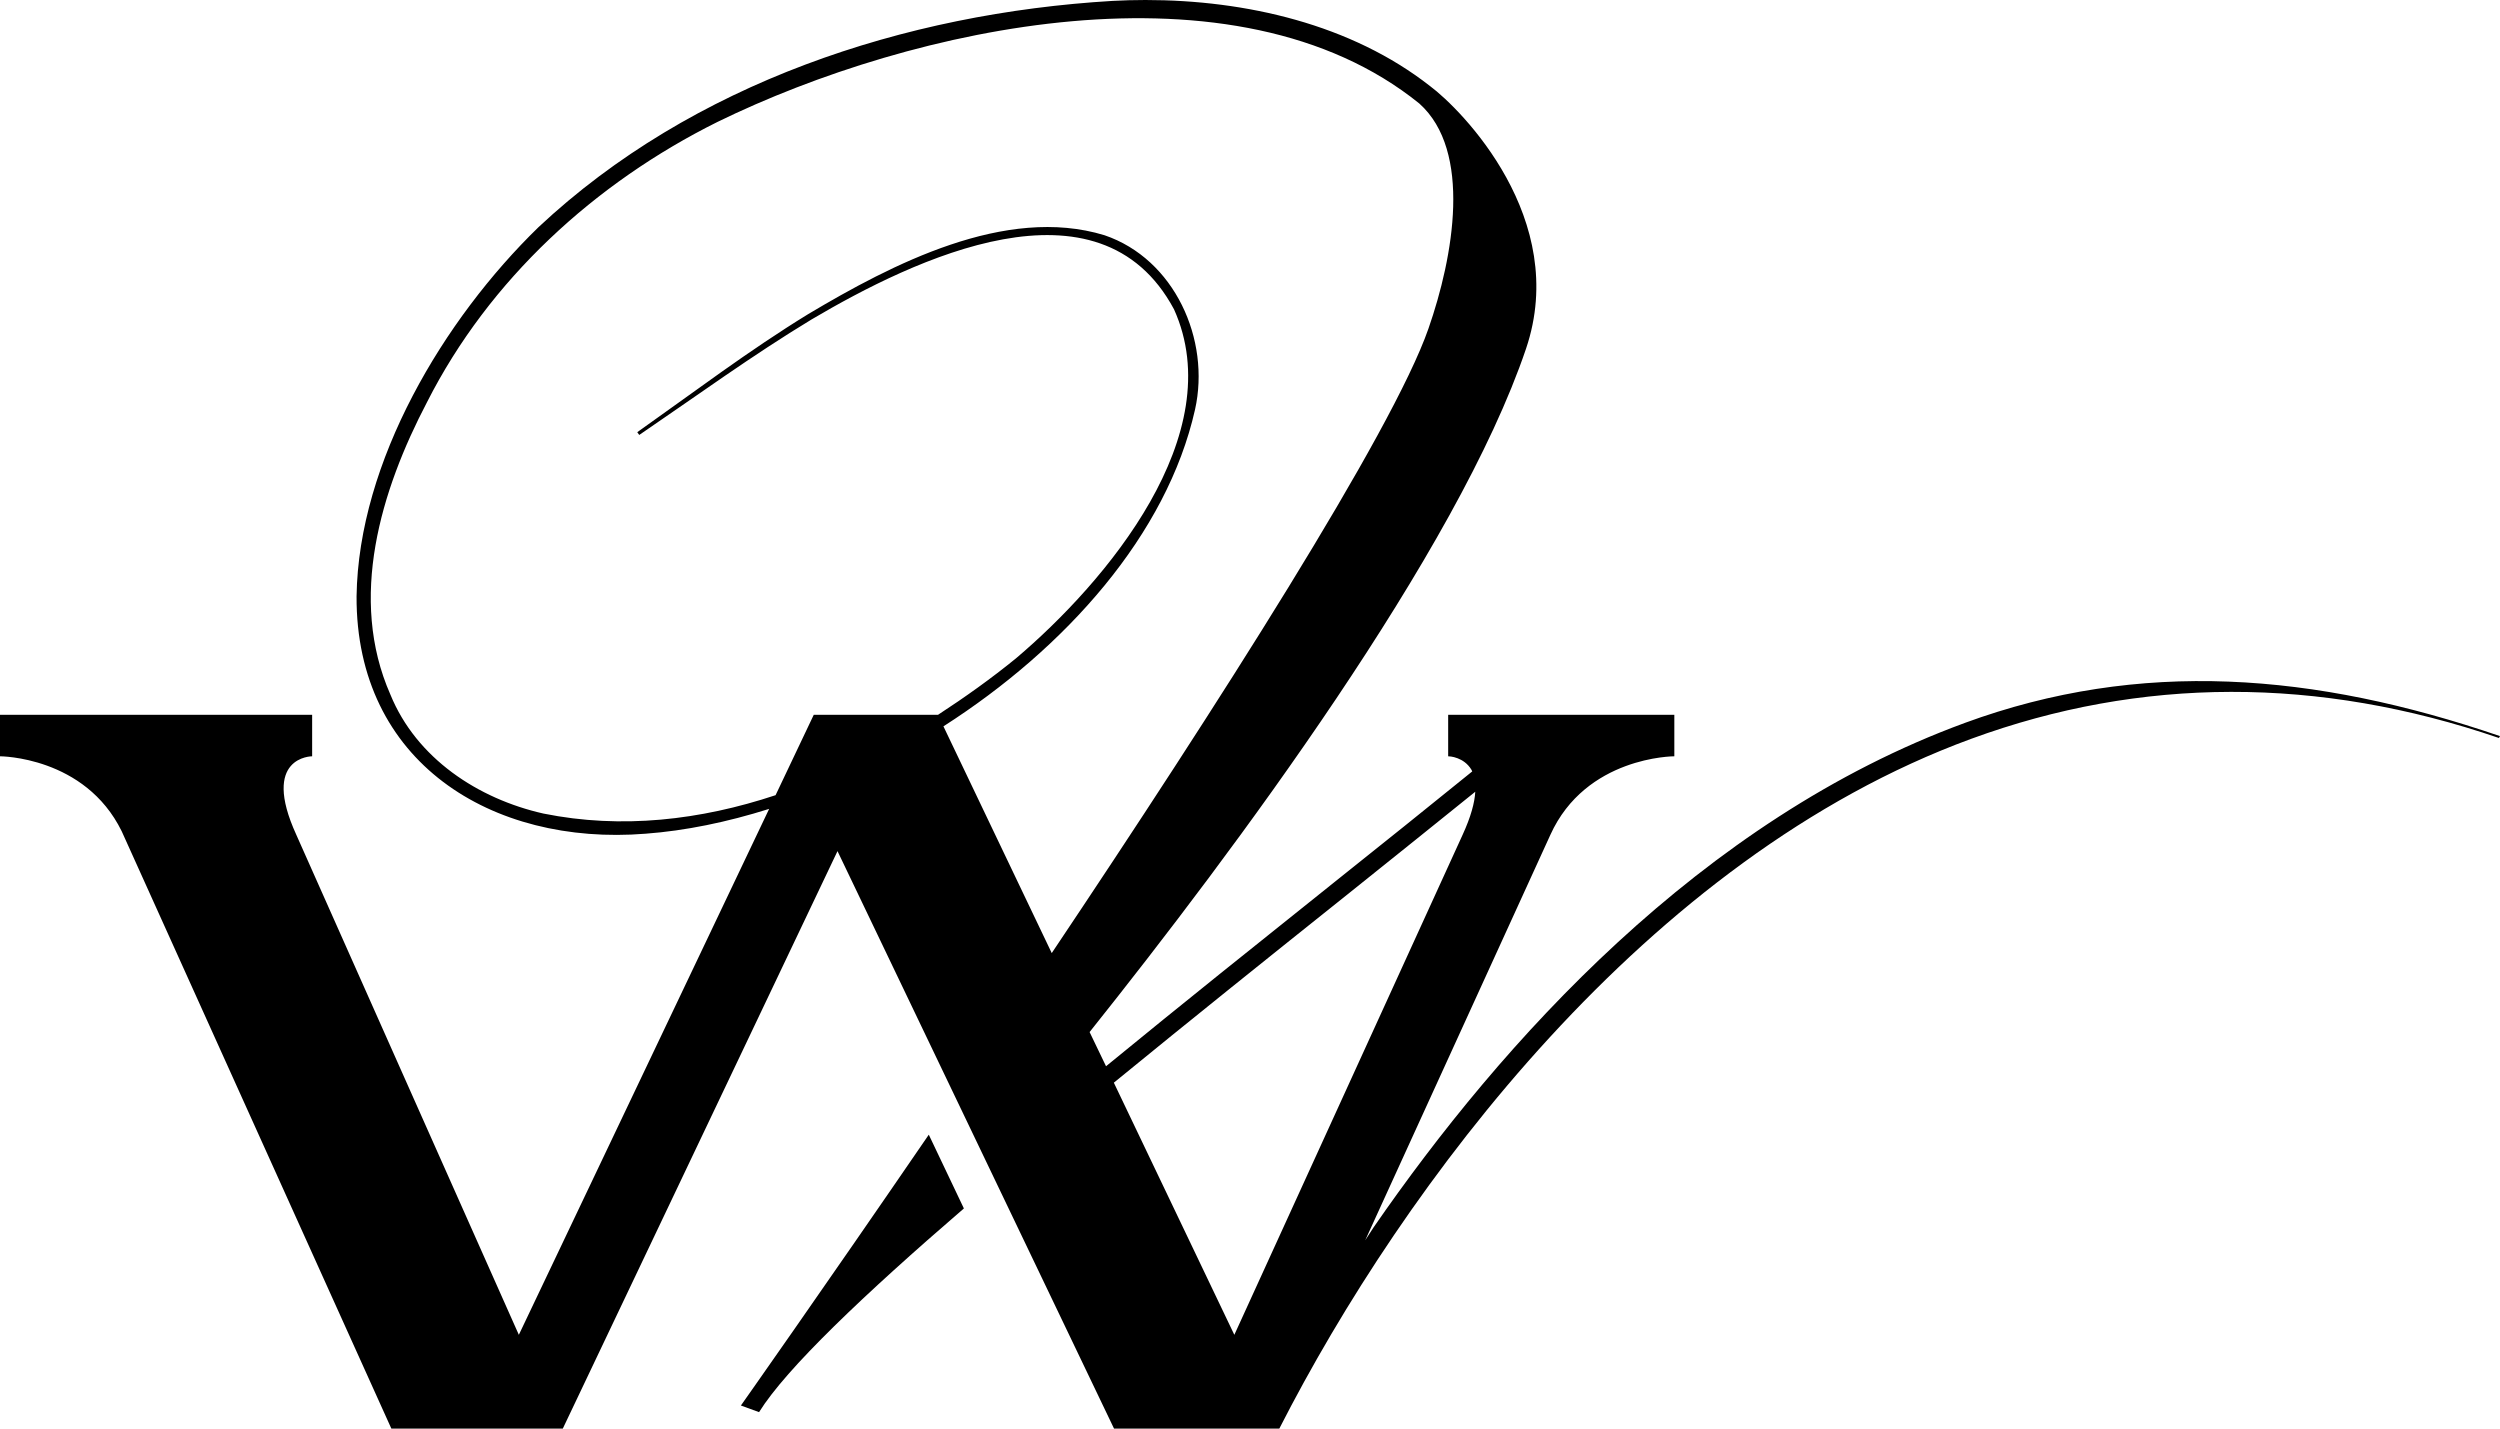 <?xml version="1.0" encoding="UTF-8"?>
<svg xmlns="http://www.w3.org/2000/svg" width="56" height="32" viewBox="0 0 56 32" fill="none">
  <path d="M16.598 31.481L16.595 31.483L17.003 31.632C17.61 30.655 19.358 28.993 21.591 27.069L20.805 25.417C18.412 28.91 16.598 31.481 16.598 31.481Z" fill="black"></path>
  <path d="M44.011 16.194C38.092 18.364 33.629 23.35 30.767 27.495L30.581 27.782L34.727 18.703C35.522 16.945 37.49 16.941 37.505 16.941V16.012H32.439V16.941C32.441 16.941 32.538 16.941 32.652 16.986C32.755 17.026 32.875 17.1 32.961 17.243C32.967 17.254 32.974 17.267 32.978 17.28C32.005 18.07 30.934 18.927 29.873 19.774C28.232 21.086 26.468 22.496 24.775 23.884L24.407 23.118C27.636 19.073 32.647 12.355 34.183 7.811C35.167 4.903 32.737 2.453 32.034 1.929C30.268 0.545 27.908 0 25.658 0C25.41 0 25.165 0.007 24.922 0.02C20.27 0.296 15.506 1.861 12.062 5.089C9.939 7.152 8.03 10.34 7.987 13.358C7.971 17.067 11.008 18.953 14.461 18.675C15.351 18.609 16.287 18.416 17.229 18.119L11.622 29.9L6.639 18.703C5.831 16.938 6.992 16.941 6.992 16.941V16.012H0V16.941C0 16.941 1.902 16.941 2.726 18.62L8.766 32H12.607L18.76 19.065L24.954 32H28.657C31.436 26.554 36.87 19.222 44.151 16.551C47.959 15.154 51.935 15.147 55.976 16.531L56 16.489C51.846 15.068 47.939 14.753 44.01 16.194H44.011ZM21.133 16.27C23.872 14.516 26.14 11.974 26.769 9.173C27.119 7.607 26.309 5.801 24.74 5.269C22.522 4.592 19.974 5.923 18.107 7.034C16.779 7.848 15.541 8.786 14.275 9.681L14.319 9.743C15.603 8.869 16.856 7.956 18.182 7.154C20.469 5.805 24.621 3.797 26.298 6.929C27.558 9.727 24.788 13.027 22.759 14.746C22.211 15.193 21.622 15.614 21.011 16.012H18.228L17.373 17.812C15.693 18.37 13.927 18.578 12.174 18.224C10.706 17.893 9.328 16.986 8.745 15.559C7.796 13.406 8.528 10.989 9.566 9.007C10.96 6.259 13.326 4.097 16.072 2.731C20.434 0.6 27.663 -1.016 31.793 2.319C32.98 3.381 32.56 5.748 31.997 7.362C31.188 9.681 27.251 15.837 23.559 21.349L21.133 16.27ZM24.95 24.252C26.681 22.836 28.491 21.386 30.172 20.044C31.282 19.154 32.236 18.39 33.046 17.735C33.033 17.976 32.95 18.292 32.761 18.703L27.649 29.9L24.95 24.252Z" fill="black"></path>
</svg>
